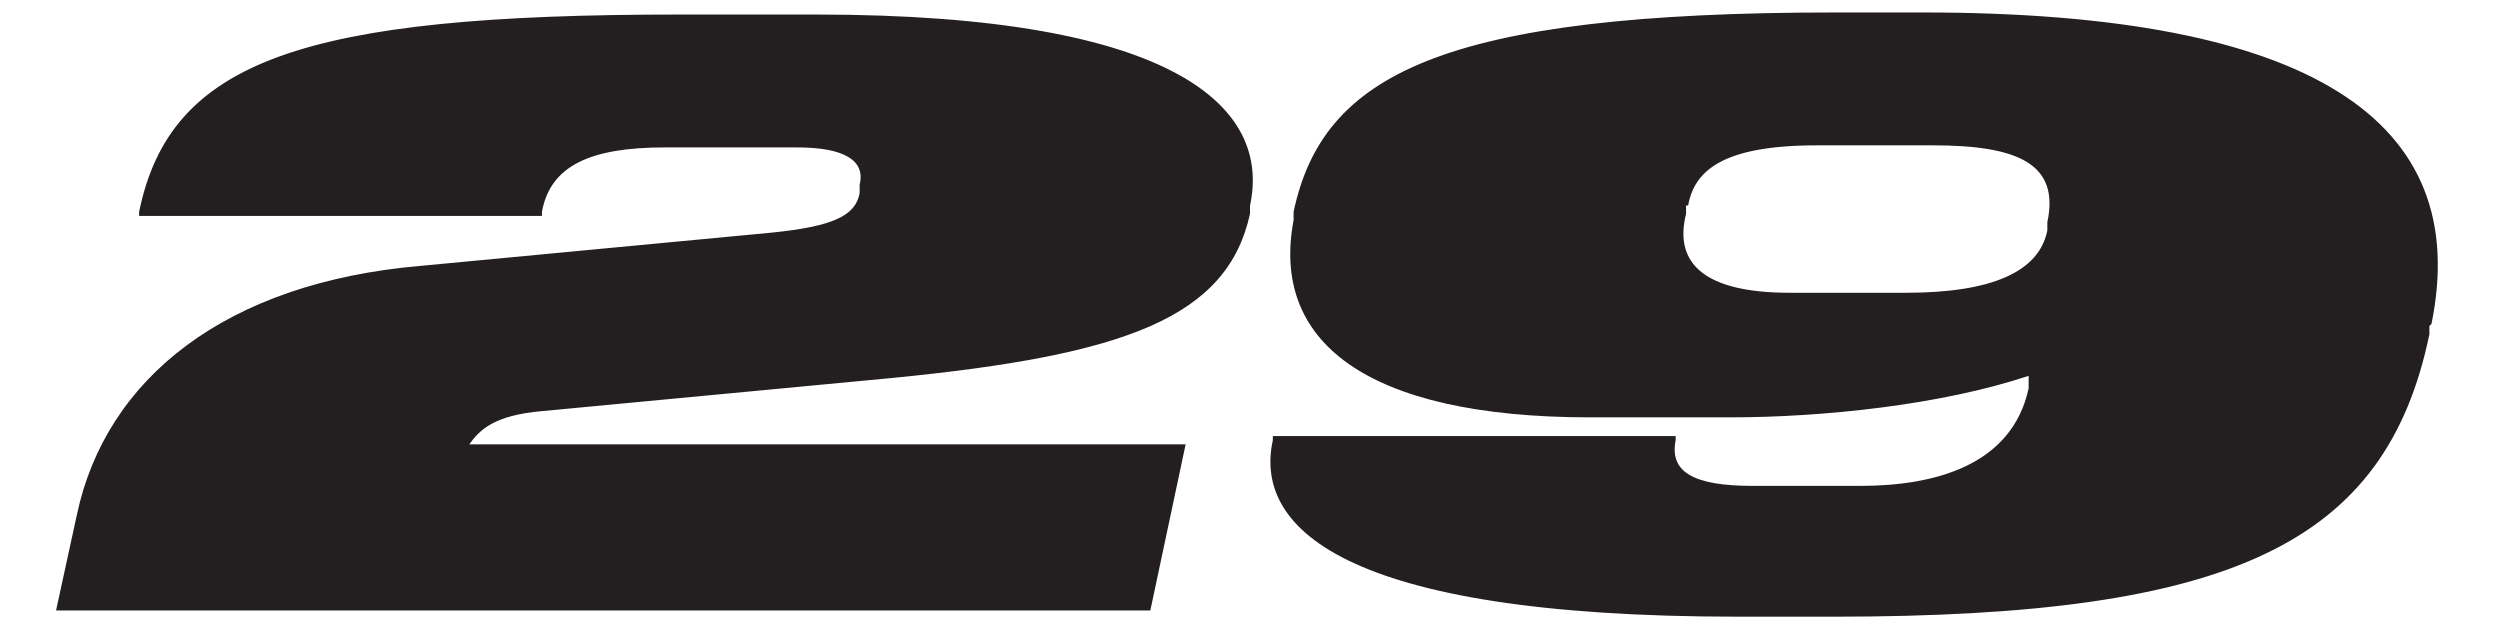 <svg data-name="Layer 2" xmlns="http://www.w3.org/2000/svg" viewBox="0 0 12.04 3.04"><g data-name="Layer 1"><path style="fill:none" d="M0 0h12.04v3.04H0z"/><path d="m.27 2.94.1-.46c.14-.66.72-1.12 1.66-1.2l1.69-.16c.29-.03.4-.08.42-.19V.89c.03-.12-.08-.18-.3-.18H3.2c-.36 0-.55.09-.59.31v.02H.67v-.02c.15-.73.79-.95 2.6-.95h.66c1.76 0 2.19.46 2.09.92v.04c-.11.5-.6.68-1.72.79l-1.69.16c-.23.02-.3.09-.35.16h3.45l-.17.8zM11.7 1.57v.04c-.21 1.01-.95 1.36-2.87 1.36h-.46c-1.93 0-2.33-.44-2.24-.85V2.1h1.94v.02c-.03.15.08.22.37.22h.52c.36 0 .73-.1.81-.47v-.06c-.42.14-.99.2-1.44.2h-.67c-1.09 0-1.54-.37-1.43-.95v-.04c.14-.66.71-.96 2.61-.96h.42c1.87 0 2.65.52 2.45 1.5ZM8.12.99v.04c-.06.24.09.38.5.38h.56c.41 0 .64-.1.68-.3v-.04C9.92.79 9.72.7 9.31.7h-.56c-.45 0-.59.12-.62.29Z" style="fill:#231f20"/></g></svg>